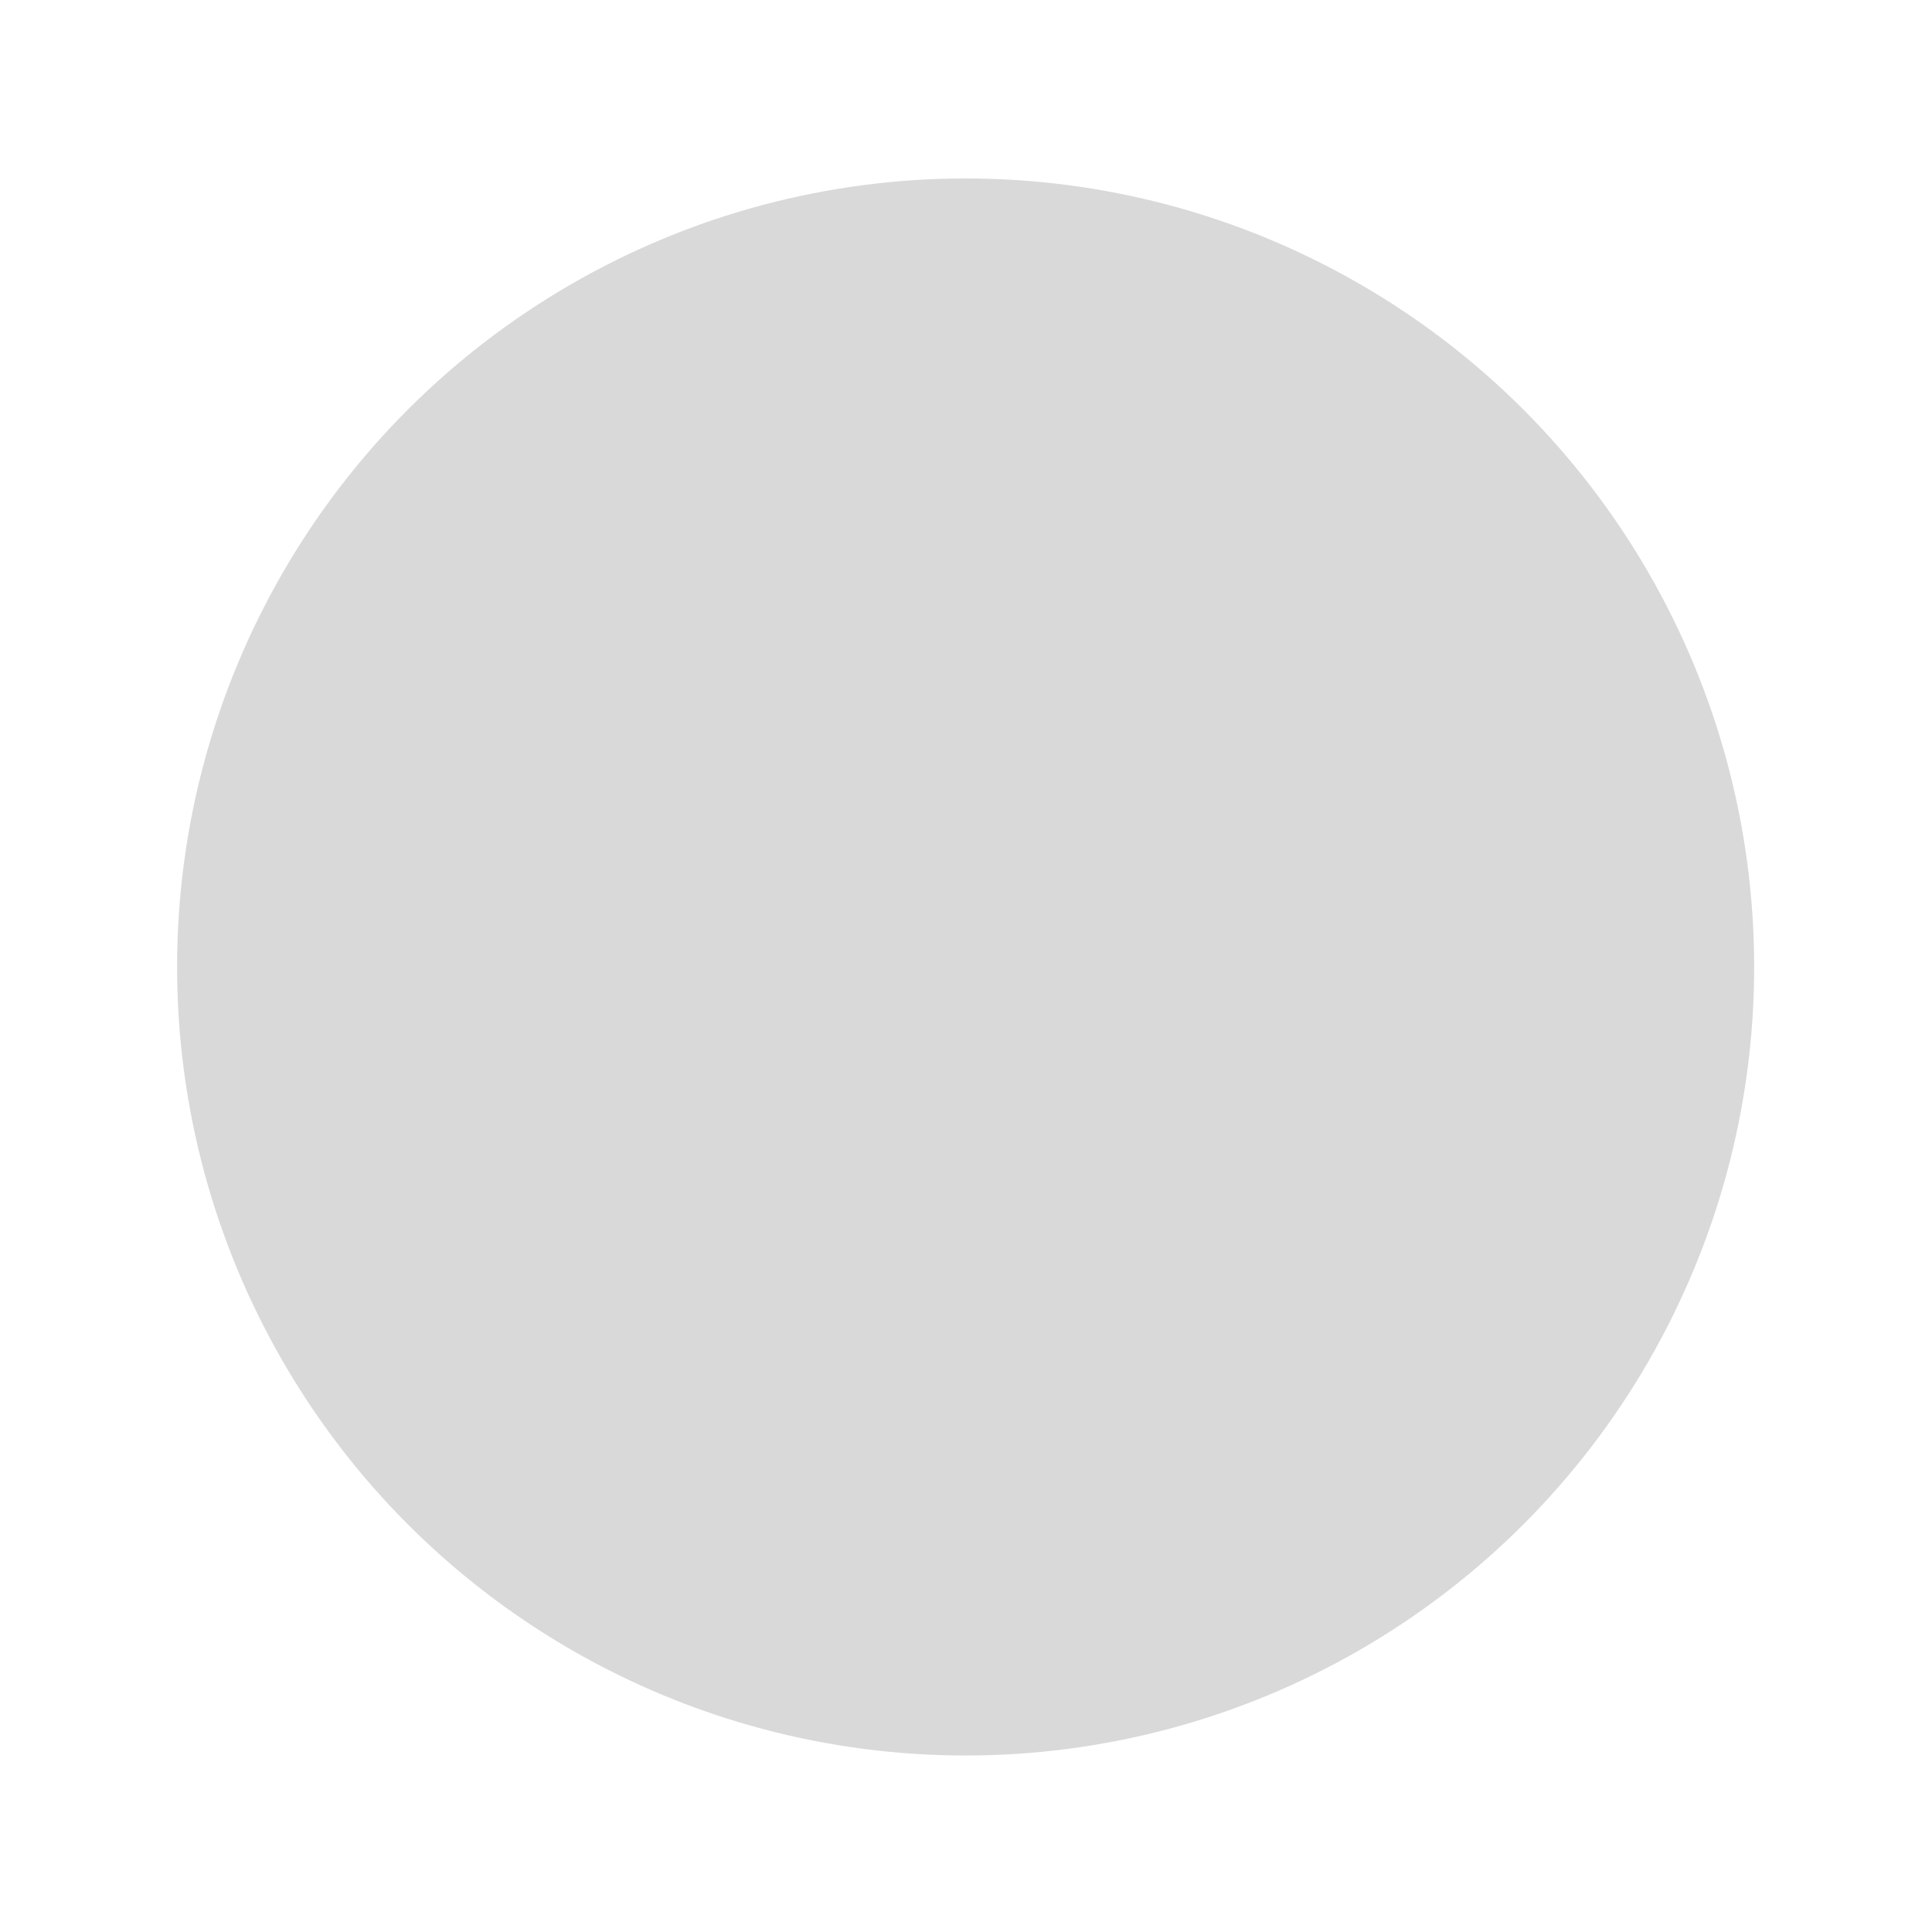 <?xml version="1.0" encoding="utf-8"?>
<svg xmlns="http://www.w3.org/2000/svg" fill="none" height="100%" overflow="visible" preserveAspectRatio="none" style="display: block;" viewBox="0 0 120 120" width="100%">
<g filter="url(#filter0_d_0_10044)" id="Ellipse 10">
<circle cx="59.977" cy="49.977" fill="#D9D9D9" r="48.977"/>
</g>
<defs>
<filter color-interpolation-filters="sRGB" filterUnits="userSpaceOnUse" height="119.139" id="filter0_d_0_10044" width="119.139" x="0.408" y="0.491">
<feFlood flood-opacity="0" result="BackgroundImageFix"/>
<feColorMatrix in="SourceAlpha" result="hardAlpha" type="matrix" values="0 0 0 0 0 0 0 0 0 0 0 0 0 0 0 0 0 0 127 0"/>
<feMorphology in="SourceAlpha" operator="erode" radius="1.736" result="effect1_dropShadow_0_10044"/>
<feOffset dy="10.084"/>
<feGaussianBlur stdDeviation="6.164"/>
<feColorMatrix type="matrix" values="0 0 0 0 0.275 0 0 0 0 0.314 0 0 0 0 0.353 0 0 0 0.33 0"/>
<feBlend in2="BackgroundImageFix" mode="normal" result="effect1_dropShadow_0_10044"/>
<feBlend in="SourceGraphic" in2="effect1_dropShadow_0_10044" mode="normal" result="shape"/>
</filter>
</defs>
</svg>